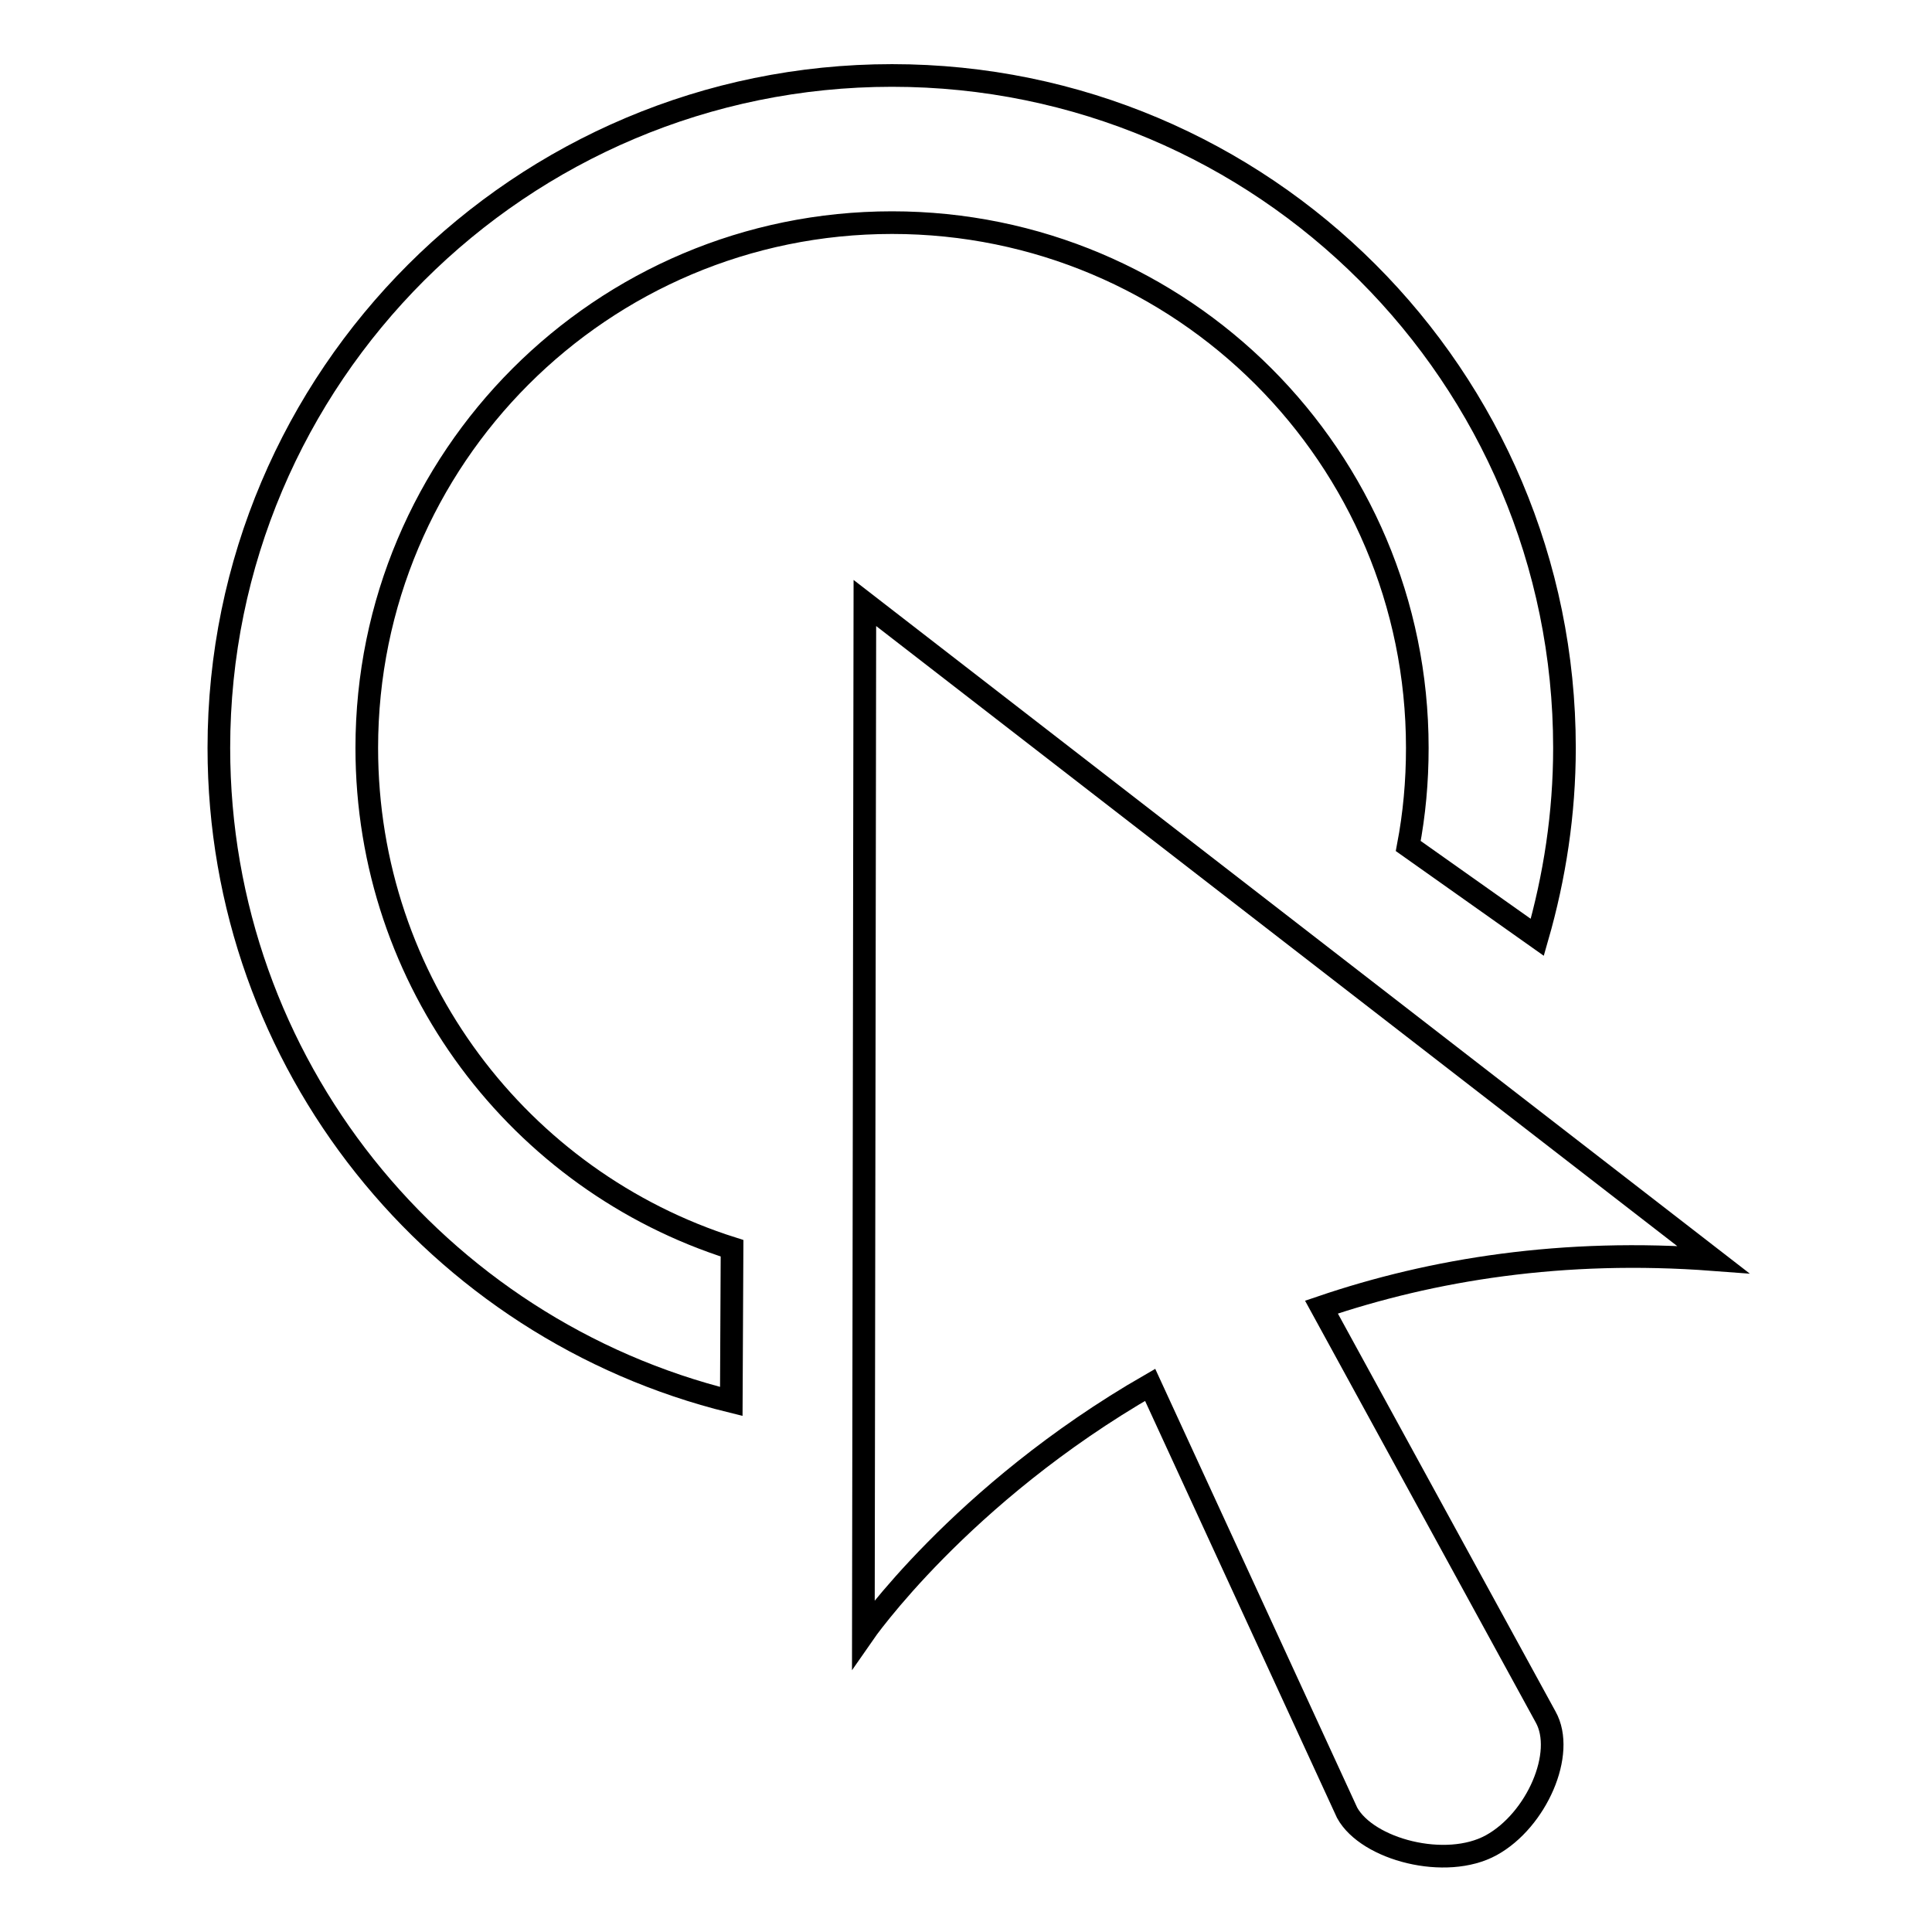 <?xml version="1.0" encoding="utf-8"?>
<!-- Svg Vector Icons : http://www.onlinewebfonts.com/icon -->
<!DOCTYPE svg PUBLIC "-//W3C//DTD SVG 1.1//EN" "http://www.w3.org/Graphics/SVG/1.1/DTD/svg11.dtd">
<svg version="1.1" xmlns="http://www.w3.org/2000/svg" xmlns:xlink="http://www.w3.org/1999/xlink" x="0px" y="0px" viewBox="0 0 256 256" enable-background="new 0 0 256 256" xml:space="preserve">
<g><g><path stroke-width="3" fill-opacity="0" stroke="#000000"  d="M97,165.4c-28.1-8.9-48.4-35.2-48.4-66.3c0-38.4,31.1-69.6,69.6-69.6c38.4,0,69.6,31.1,69.6,69.6c0,4.5-0.4,8.8-1.2,13l17.1,12.1c2.3-8,3.6-16.4,3.6-25.1c0-49.2-39.9-89.1-89.1-89.1S29,49.9,29,99.1c0,41.9,28.9,77,67.9,86.6L97,165.4z"/><path stroke-width="3" fill-opacity="0" stroke="#000000"  d="M227,166.9L114.6,79.9l-0.2,136.6c0,0,12.8-18.5,38-33l0,0l26.1,56.7c2.7,4.9,13.1,7.6,19.1,4.3c6-3.3,9.9-12.2,7.2-17l-29.7-54.3C189.8,168.2,207.1,165.4,227,166.9z"/></g></g>
</svg>